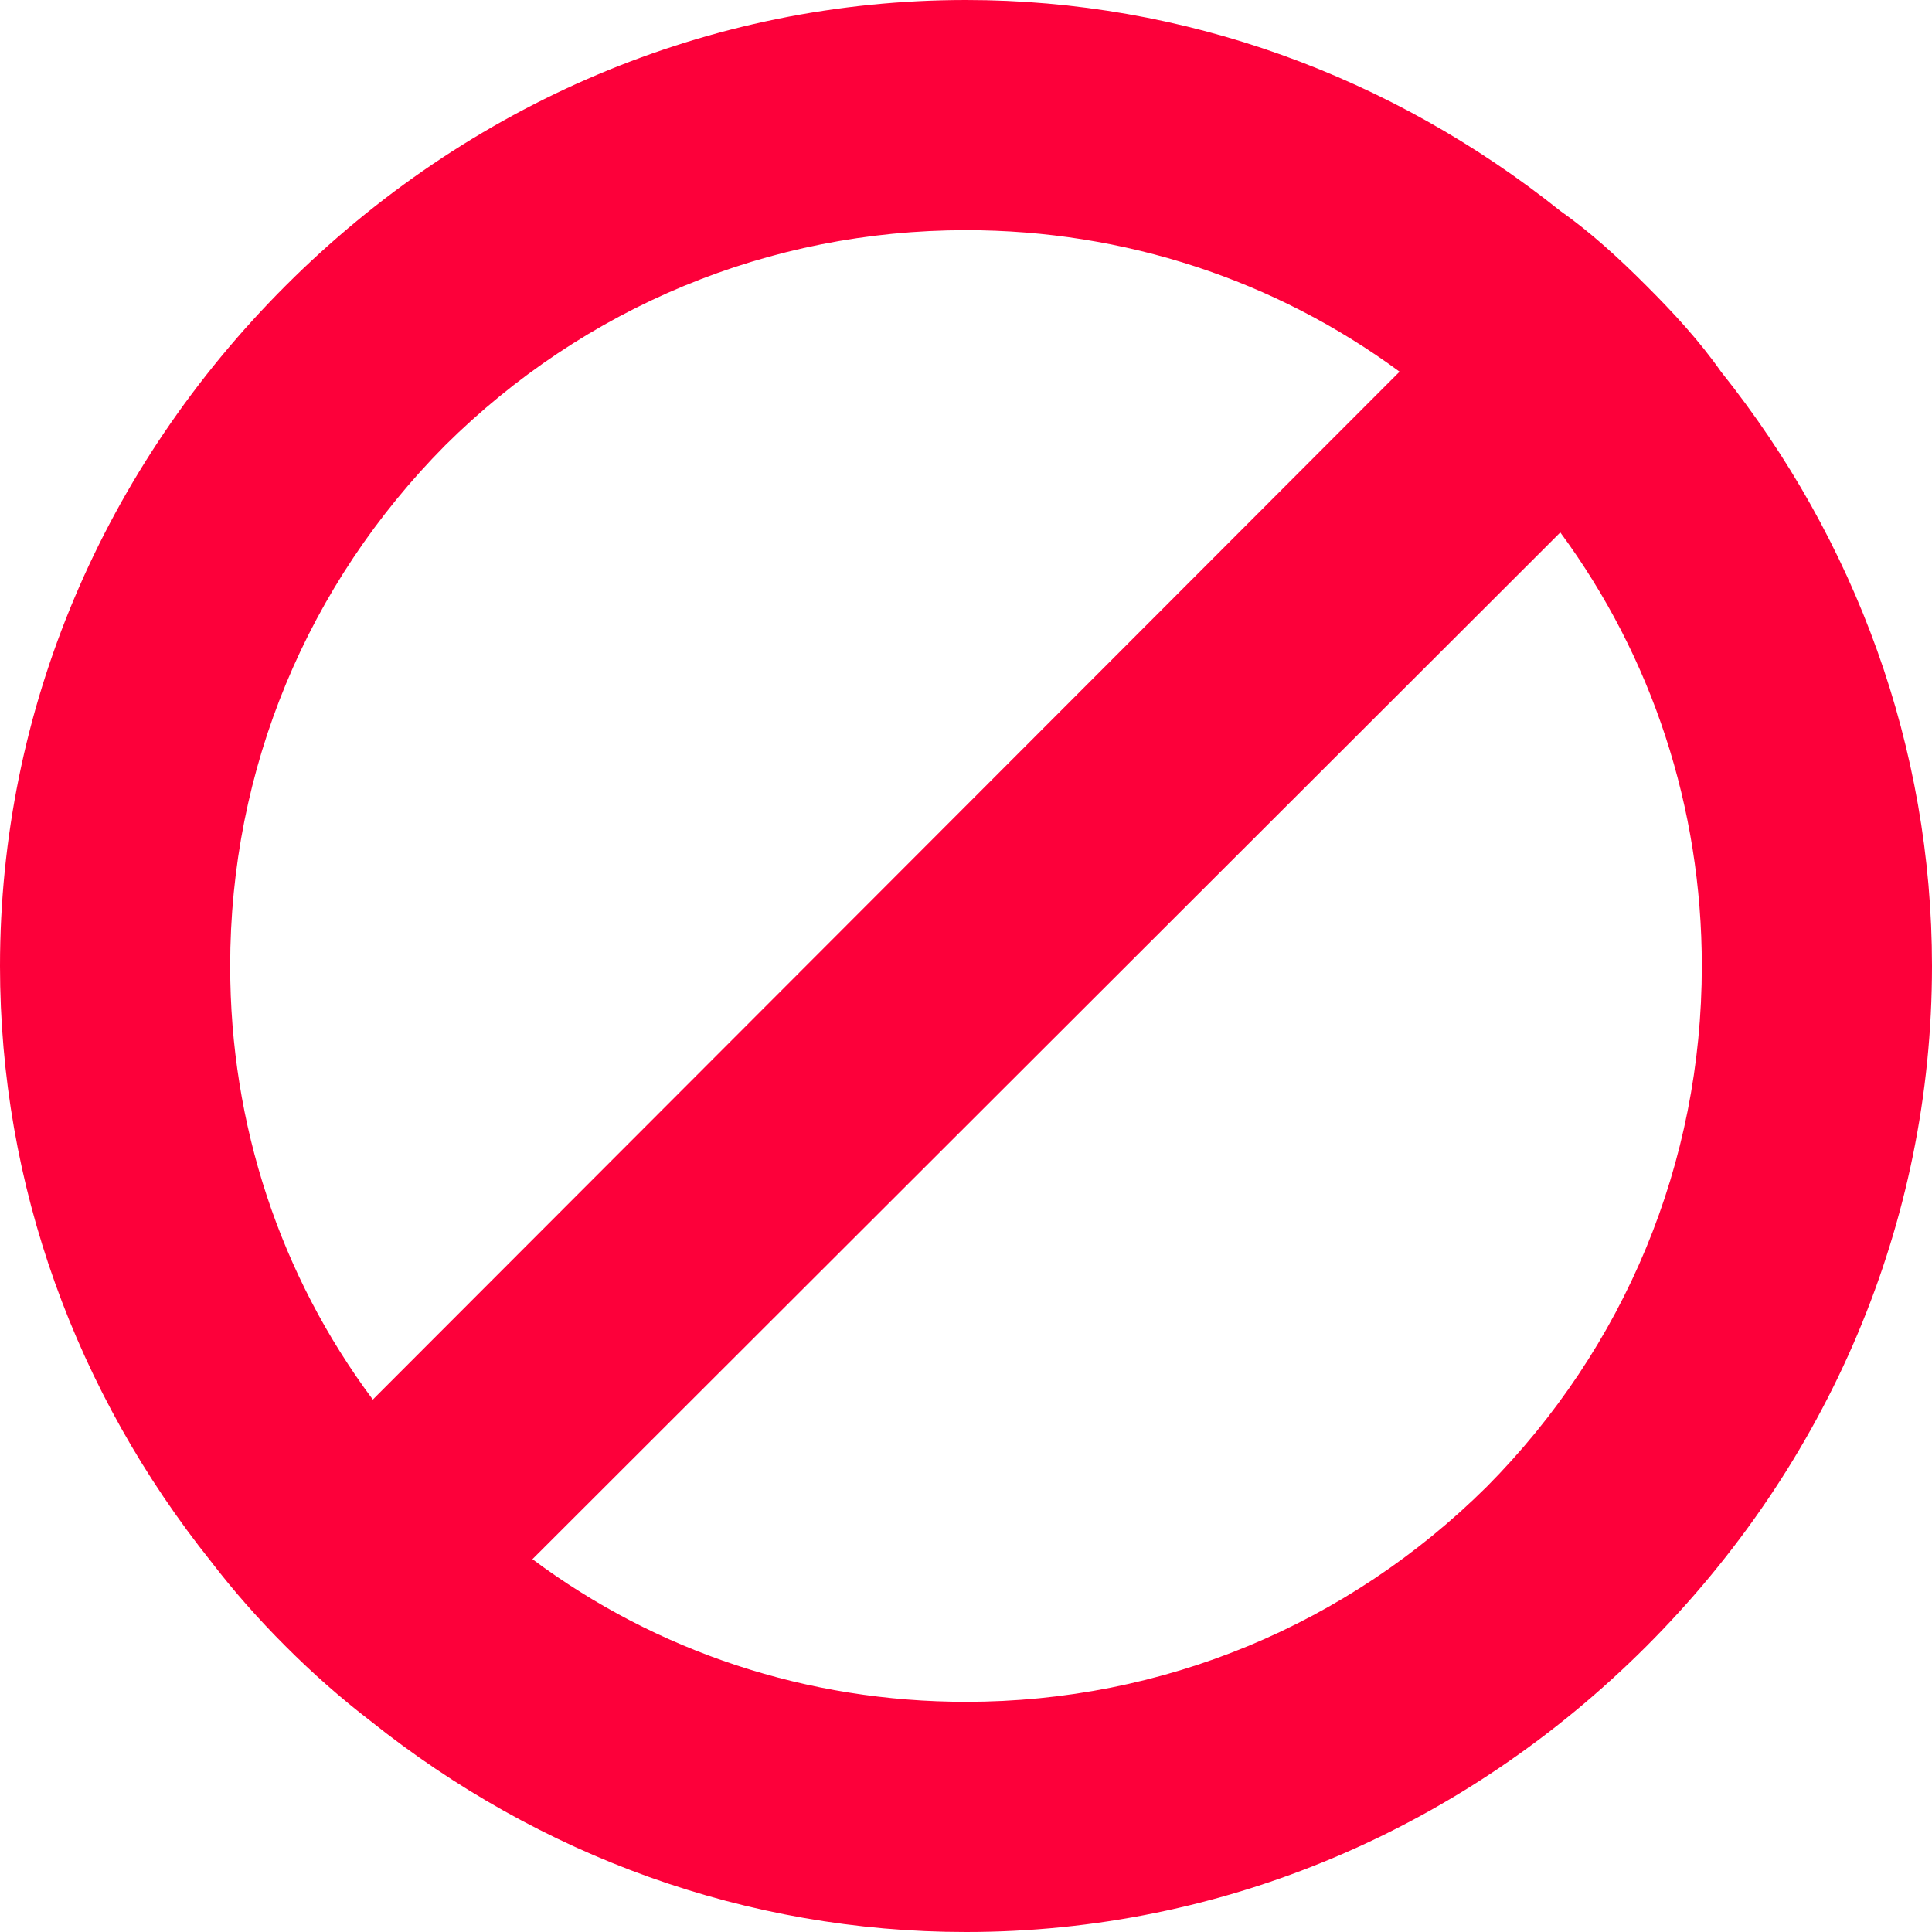 <svg width="36" height="36" viewBox="0 0 36 36" fill="none" xmlns="http://www.w3.org/2000/svg">
<path d="M32.069 6.926C31.669 6.356 31.184 5.829 30.677 5.323C30.171 4.816 29.644 4.331 29.074 3.93C25.931 1.42 22.071 0 18 0C13.212 0 8.719 1.927 5.323 5.323C1.927 8.719 0 13.212 0 18C0 22.092 1.42 25.952 3.931 29.095C4.352 29.644 4.816 30.171 5.323 30.677C5.829 31.184 6.356 31.648 6.905 32.069C10.048 34.58 13.908 36 18 36C22.788 36 27.281 34.073 30.677 30.677C34.073 27.281 36 22.788 36 18C36 13.929 34.58 10.069 32.069 6.926ZM4.289 18C4.289 14.33 5.723 10.891 8.297 8.297C10.891 5.723 14.33 4.289 18 4.289C20.953 4.289 23.759 5.217 26.079 6.926L6.947 26.079C5.217 23.759 4.289 20.953 4.289 18ZM27.703 27.703C25.109 30.277 21.67 31.711 18 31.711C15.047 31.711 12.242 30.783 9.921 29.053L29.074 9.921C30.783 12.241 31.711 15.047 31.711 18C31.711 21.67 30.277 25.109 27.703 27.703Z" fill="#FD003A"/>
</svg>

